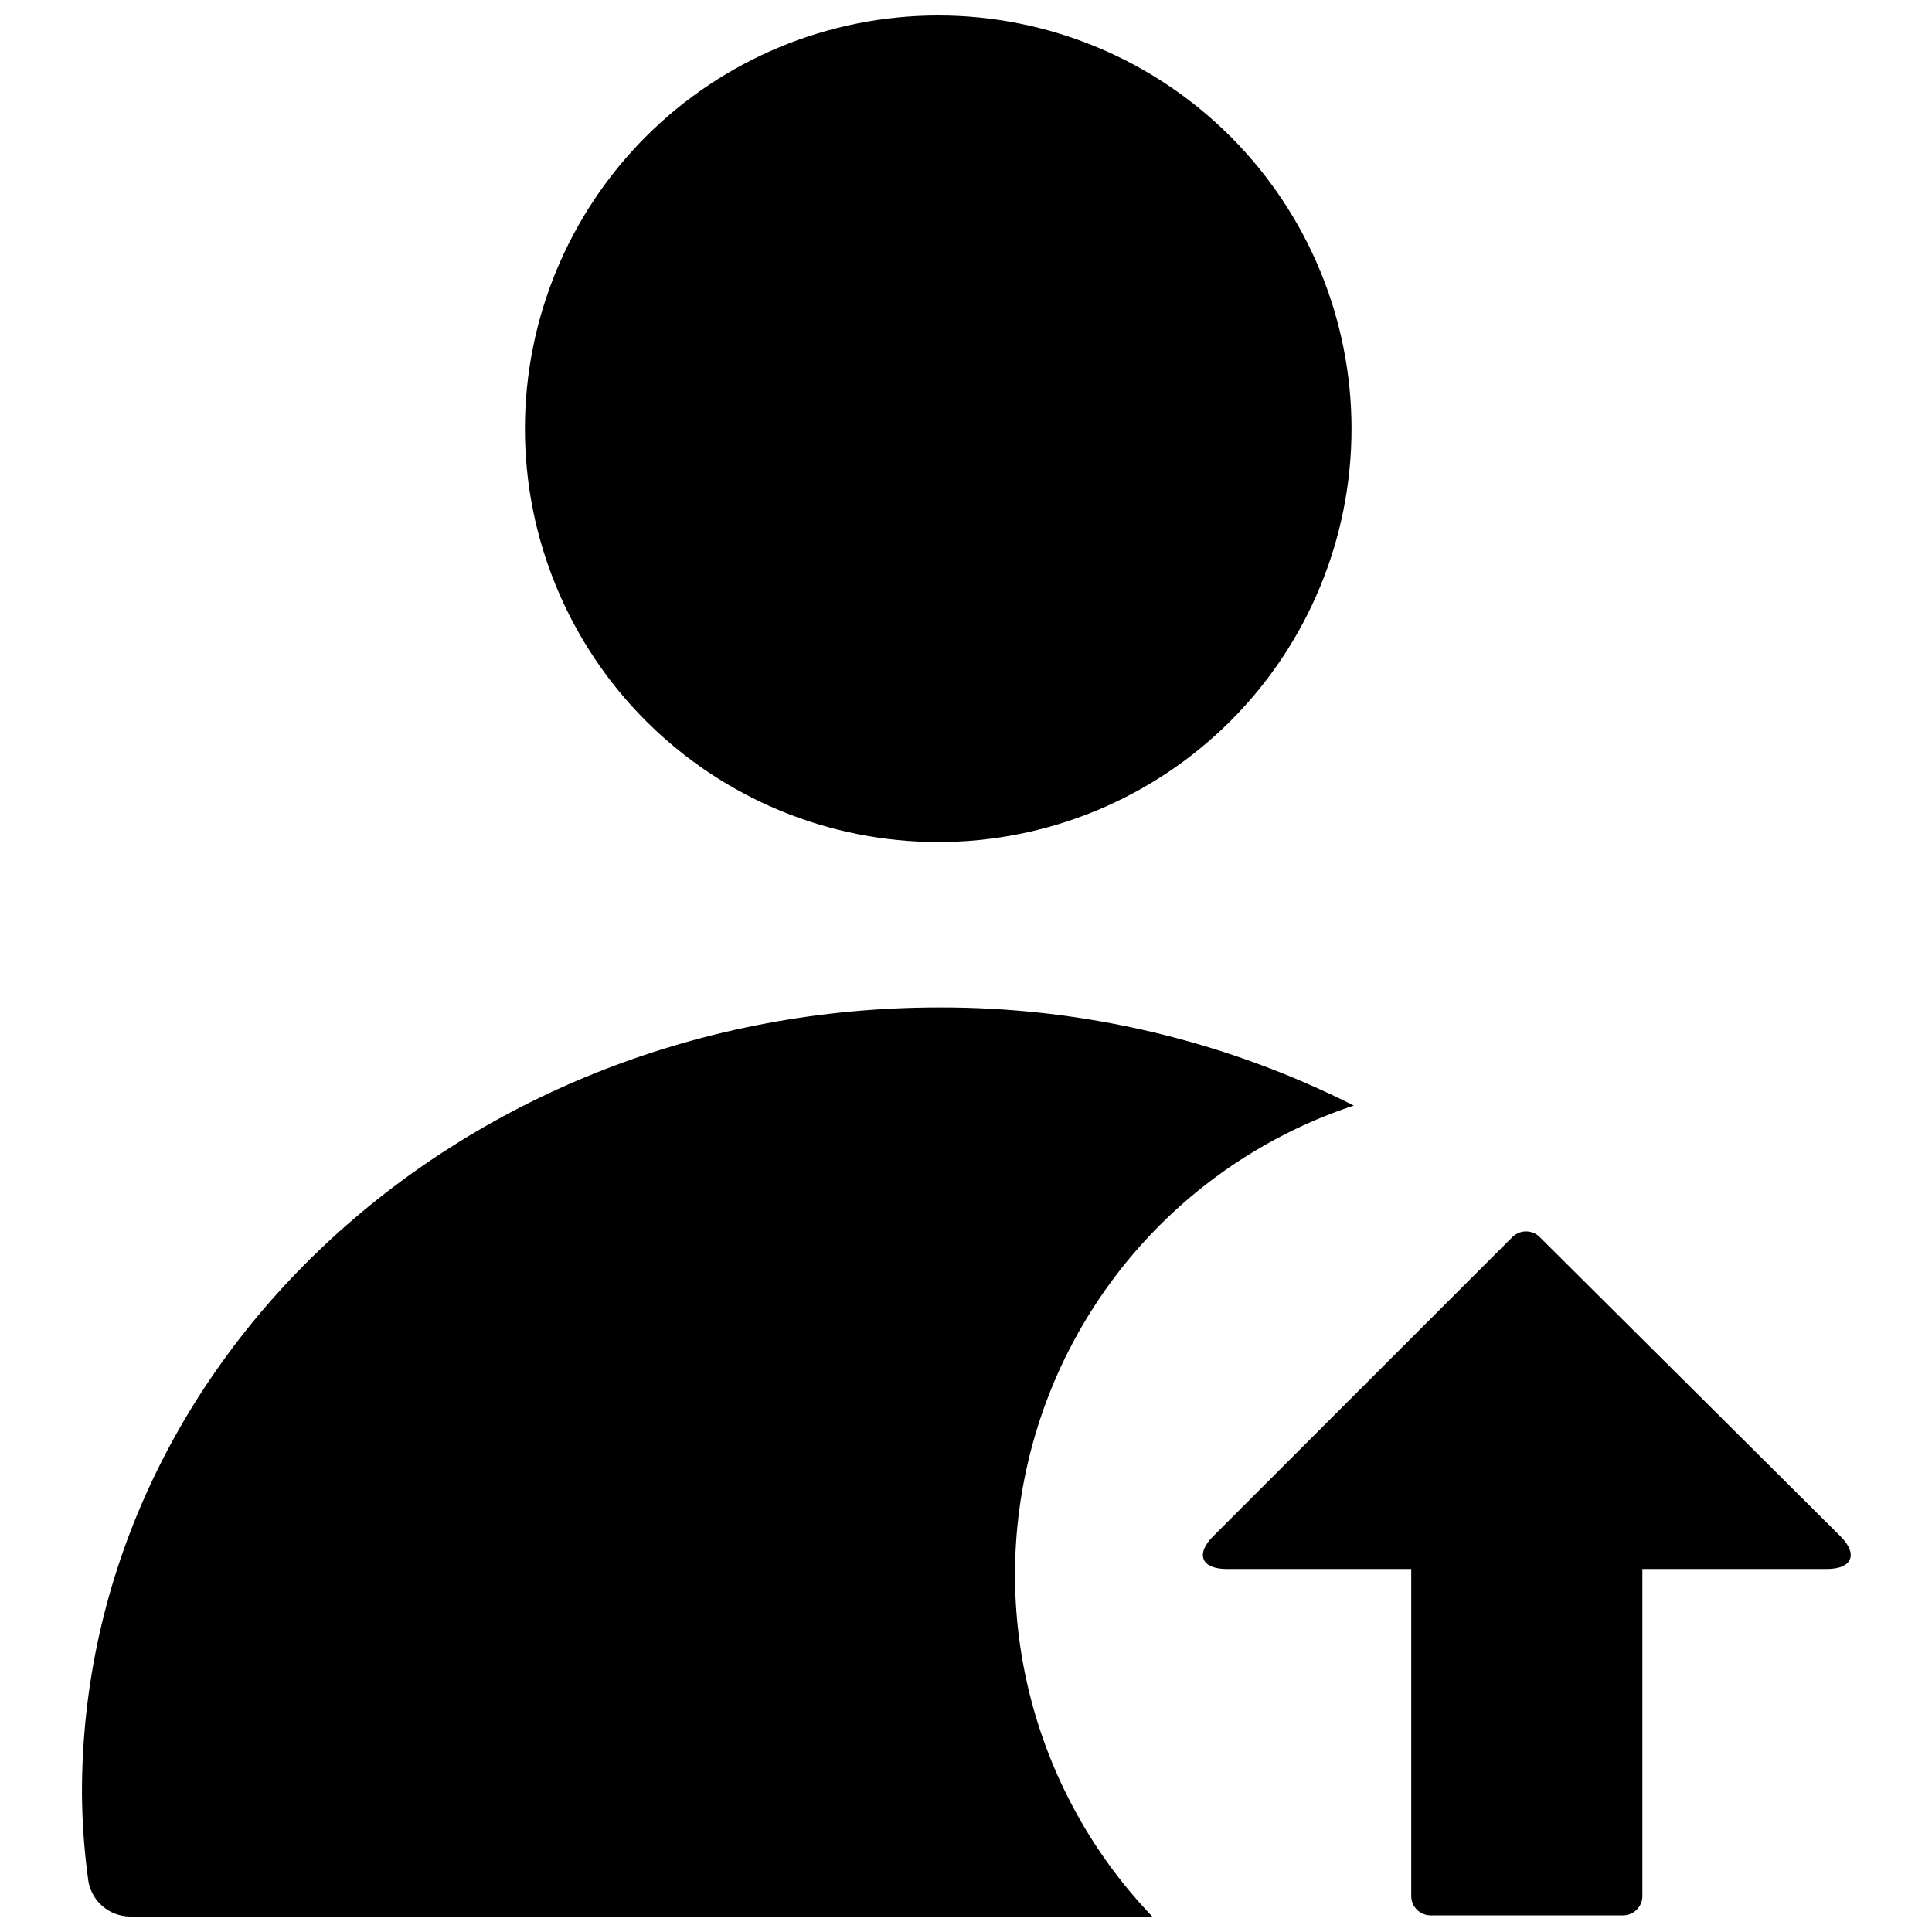 <?xml version="1.0" encoding="UTF-8"?>
<!-- The Best Svg Icon site in the world: iconSvg.co, Visit us! https://iconsvg.co -->
<svg width="800px" height="800px" version="1.1" viewBox="144 144 512 512" xmlns="http://www.w3.org/2000/svg">
 <defs>
  <clipPath id="a">
   <path d="m165 148.09h470v503.81h-470z"/>
  </clipPath>
 </defs>
 <g clip-path="url(#a)">
  <path d="m552.25 472.04 79.5 79.098c4.734 4.734 3.125 8.664-3.629 8.664h-48.871v86.656h0.004c0 2.84-2.301 5.141-5.141 5.141h-50.984c-2.836 0-5.137-2.301-5.137-5.141v-86.656h-48.871c-6.75 0-8.363-3.93-3.629-8.664l79.398-79.398h0.004c1.008-0.953 2.356-1.457 3.742-1.402 1.383 0.059 2.688 0.672 3.613 1.703zm-159.61-104.89c29.047 0 56.906-11.539 77.445-32.078 20.543-20.539 32.082-48.398 32.082-77.449 0-29.047-11.539-56.906-32.082-77.449-20.539-20.539-48.398-32.078-77.445-32.078-29.051 0-56.91 11.539-77.449 32.078-20.543 20.543-32.082 48.402-32.082 77.449 0 29.051 11.539 56.91 32.082 77.449 20.539 20.539 48.398 32.078 77.449 32.078zm56.727 284.75h-271.05c-5.375-0.105-9.926-3.984-10.883-9.27-1.098-7.812-1.668-15.688-1.715-23.578 0-114.97 101.67-208.07 227.12-208.07 38.18-0.109 75.848 8.797 109.93 25.996-42.652 14.137-75.078 49.148-85.914 92.754-10.832 43.602 1.438 89.719 32.508 122.17z"/>
 </g>
</svg>